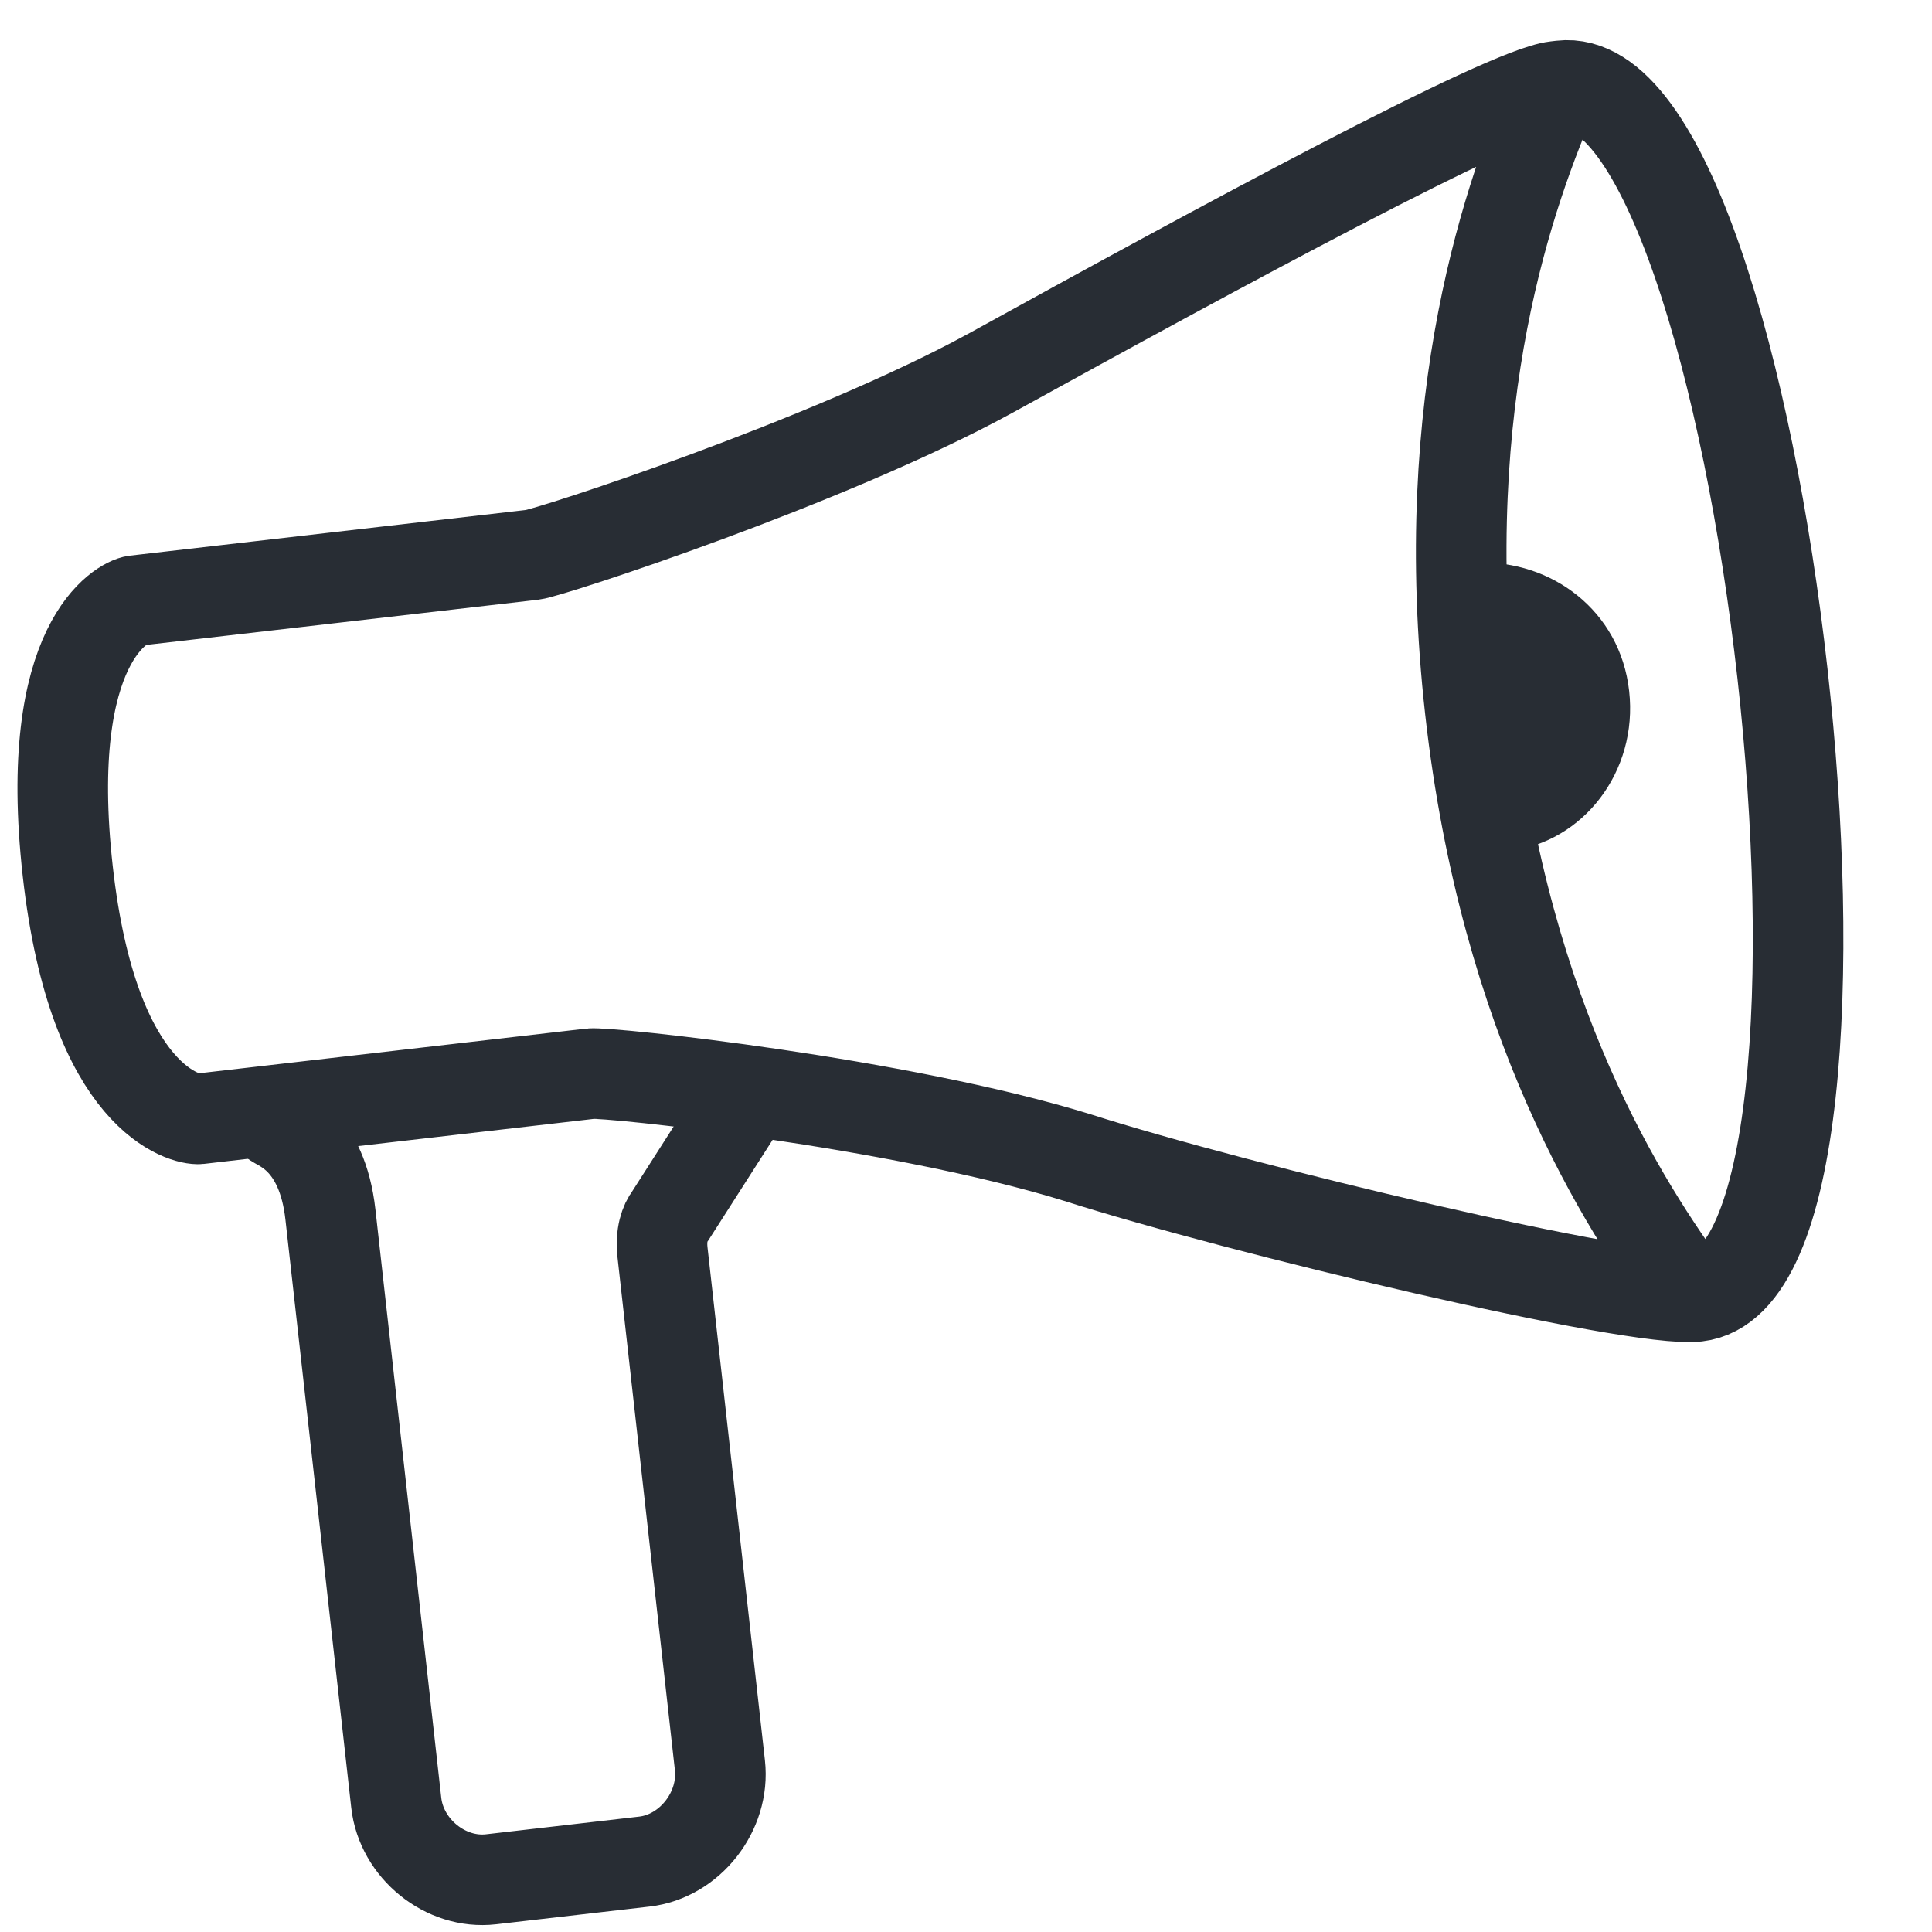 <svg width="32" height="32" viewBox="0 0 32 32" fill="none" xmlns="http://www.w3.org/2000/svg">
<path d="M25.768 1.431C25.009 3.162 23.774 6.593 24.351 11.75C24.928 16.907 26.89 19.969 28.012 21.484M25.768 1.431C24.922 1.528 20.162 4.109 16.394 6.188C13.7 7.659 9.105 9.156 8.823 9.189L2.24 9.948C2.052 9.97 0.695 10.61 1.122 14.43C1.549 18.25 3.108 18.553 3.296 18.532L9.785 17.783C10.067 17.75 14.887 18.258 17.847 19.174C20.514 20.027 27.072 21.592 28.106 21.473C29.799 21.277 30.079 16.119 29.523 11.153C28.968 6.188 27.555 1.224 25.862 1.42L25.768 1.431Z" stroke="#282D34" stroke-width="1.5" stroke-linecap="round" stroke-linejoin="round"/>
<path d="M12.232 18.371L11.097 20.146C11.013 20.252 10.941 20.454 10.973 20.741L11.924 29.239C12.009 30.003 11.425 30.747 10.673 30.834L8.134 31.127C7.382 31.214 6.648 30.622 6.563 29.858L5.783 22.887L5.473 20.118C5.334 18.876 4.644 18.666 4.539 18.581" stroke="#282D34" stroke-width="1.5" stroke-linecap="round" stroke-linejoin="round"/>
<path d="M24.994 14.094C26.217 13.953 27.134 12.783 26.984 11.446C26.835 10.109 25.693 9.274 24.46 9.319L24.994 14.094Z" fill="#282D34"/>
</svg>
